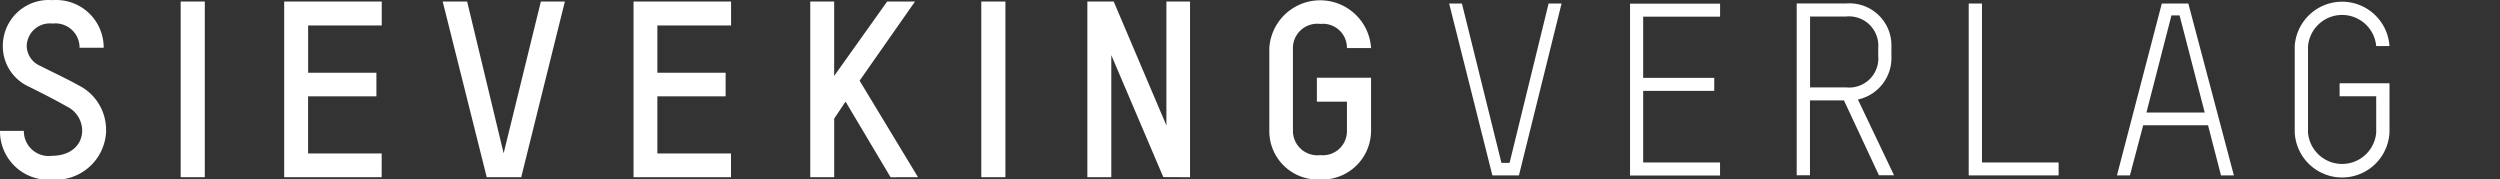 <svg xmlns="http://www.w3.org/2000/svg" width="138.813" height="9.966" viewBox="0 0 138.813 9.966">
  <rect x="0" y="0" width="138.813" height="9.966" fill="#333333" stroke="none"/>
  <g id="SievekingVerlag_Line" transform="translate(-170.1 -424.1)">
    <path id="Pfad_6916" data-name="Pfad 6916" d="M366.43,431.556V428.8H363.66v.72h2.032v2.021a1.9,1.9,0,0,1-3.786,0v-4.79a1.9,1.9,0,0,1,3.786-.017h.737a2.636,2.636,0,0,0-5.26-.011v4.818a2.634,2.634,0,0,0,5.259.017m-10.257-1.133h-3.238l1.39-5.393h.452Zm1.619,3.49-2.529-9.542h-1.474l-2.49,9.542h.72l.737-2.786h3.6l.72,2.786Zm-9.732,0v-.72h-4.255v-8.822h-.737v9.542Zm-10.016-6.65a1.618,1.618,0,0,1-1.764,1.764h-2.021v-3.936h1.993a1.626,1.626,0,0,1,1.792,1.753Zm.882,6.65-2.01-4.215a2.357,2.357,0,0,0,1.859-2.423V426.8a2.333,2.333,0,0,0-2.5-2.434h-2.758v9.542h.737v-4.16h1.887l1.943,4.16h.843Zm-9.665,0v-.72H324.99v-3.975h3.947v-.72H324.99v-3.4h4.271v-.72h-5v9.542h5Zm-9.52-9.542-2.166,8.844h-.452l-2.194-8.844h-.709l2.4,9.542h1.474l2.367-9.542Z" transform="translate(-63.653 -0.075)" fill="#fff"/>
    <g id="Gruppe_11586" data-name="Gruppe 11586" transform="translate(170.1 424.1)">
      <path id="Pfad_6917" data-name="Pfad 6917" d="M308.913,434.066m-62.684-2.708v-2.942h-3.009v1.329h1.669v1.6a1.337,1.337,0,0,1-1.48,1.368,1.357,1.357,0,0,1-1.519-1.368V426.78a1.35,1.35,0,0,1,1.519-1.351,1.333,1.333,0,0,1,1.48,1.34h1.34a2.831,2.831,0,0,0-5.65-.011v4.6a2.687,2.687,0,0,0,2.8,2.708,2.714,2.714,0,0,0,2.848-2.7m-10.05,2.574v-9.754h-1.312v6.879l-2.926-6.879h-1.463v9.754h1.329V427.16l2.887,6.773Zm-11.591,0h1.34v-9.754h-1.34Zm-3.512,0-3.244-5.36,3.076-4.394h-1.547c-.971,1.368-1.971,2.764-2.942,4.132v-4.132H215.09v9.754h1.329v-3.255l.631-.944,2.5,4.2Zm-10.385,0V432.62H206.6v-3.171h3.791v-1.312H206.6v-2.624h4.093v-1.329h-5.416v9.754h5.416Zm-10.558-9.754-2.066,8.425-2.027-8.425h-1.357l2.445,9.754h1.915l2.423-9.754Zm-8.838,9.754V432.62h-4.087v-3.171H191v-1.312h-3.791v-2.624h4.087v-1.329h-5.416v9.754h5.416Zm-11.161,0h1.34v-9.754h-1.34Zm-4.143-2.574a2.752,2.752,0,0,0-1.53-2.529c-.631-.357-1.34-.681-2.122-1.078a1.229,1.229,0,0,1-.754-1.094,1.283,1.283,0,0,1,1.435-1.256,1.34,1.34,0,0,1,1.5,1.34h1.34a2.64,2.64,0,0,0-2.848-2.641,2.546,2.546,0,0,0-2.753,2.529,2.459,2.459,0,0,0,1.329,2.217c1.189.586,1.831.932,2.228,1.161a1.493,1.493,0,0,1,.849,1.329c0,.821-.659,1.407-1.681,1.407a1.379,1.379,0,0,1-1.558-1.385H170.1a2.69,2.69,0,0,0,2.9,2.708,2.8,2.8,0,0,0,2.993-2.708" transform="translate(-170.1 -424.1)" fill="#fff"/>
    </g>
  </g>
</svg>

